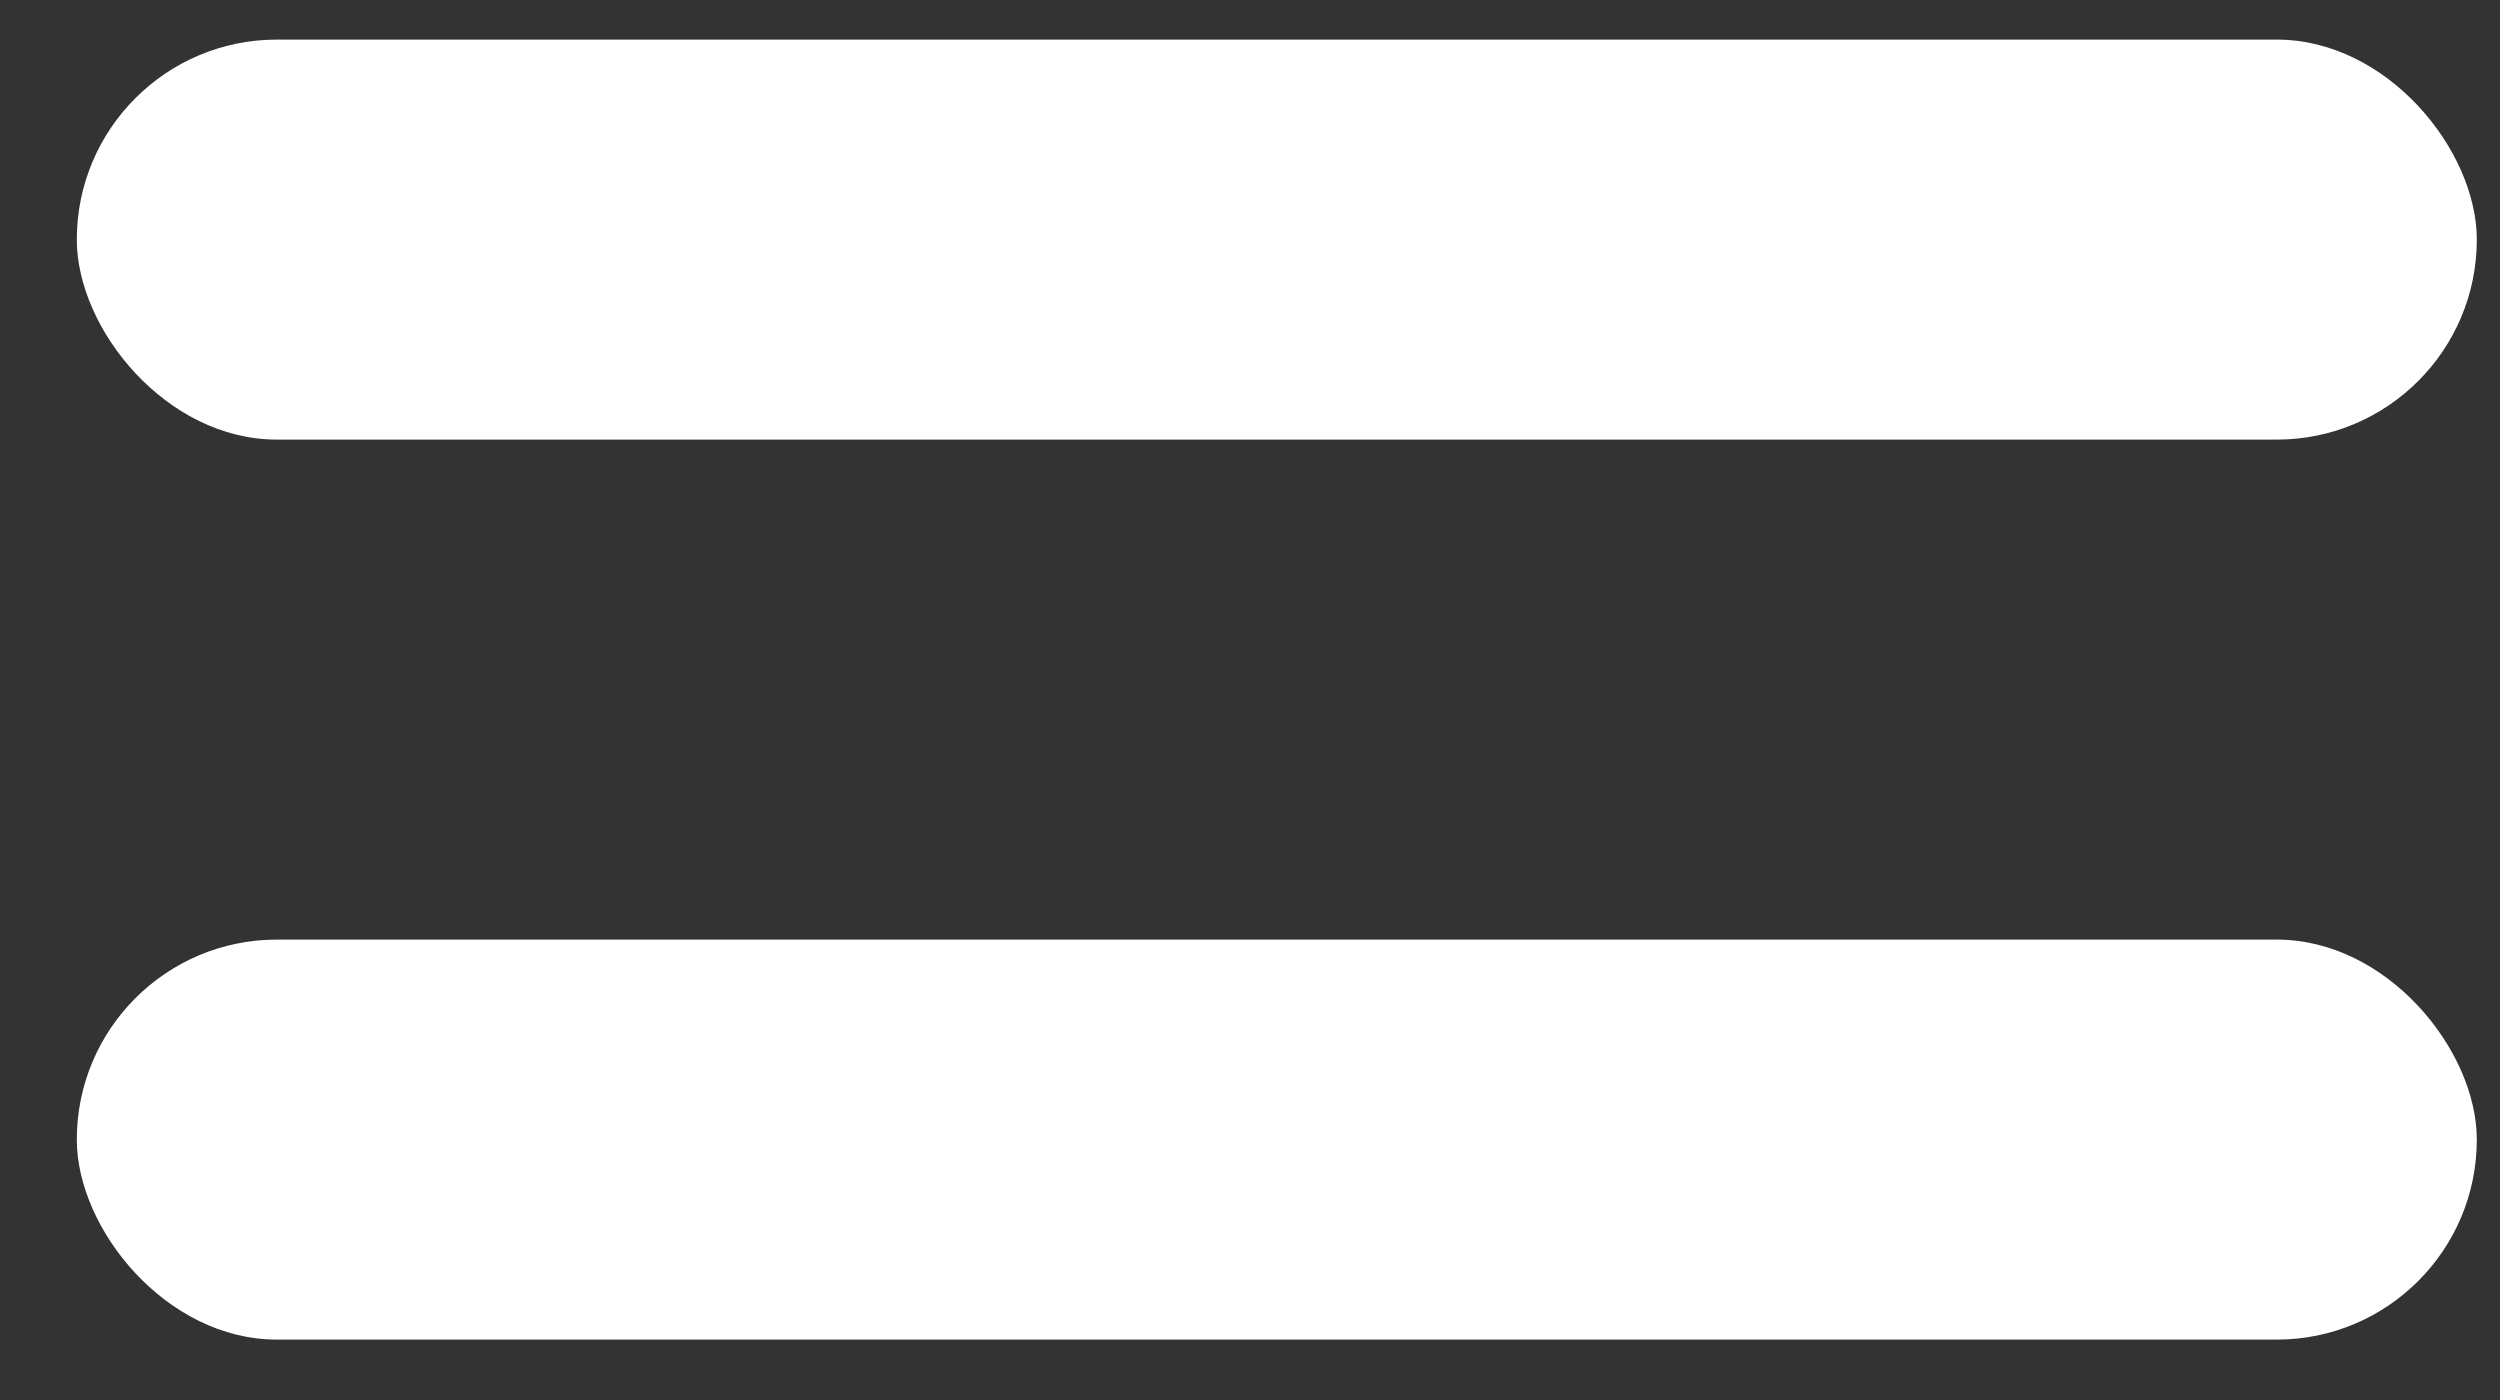 <?xml version="1.0" encoding="UTF-8"?> <svg xmlns="http://www.w3.org/2000/svg" width="25" height="14" viewBox="0 0 25 14" fill="none"><rect x="0" y="0" width="25" height="14" fill="#333333" stroke="none"/><rect x="0.768" y="0.396" width="24" height="4" rx="2" fill="white"></rect><rect x="0.768" y="9.396" width="24" height="4" rx="2" fill="white"></rect></svg> 